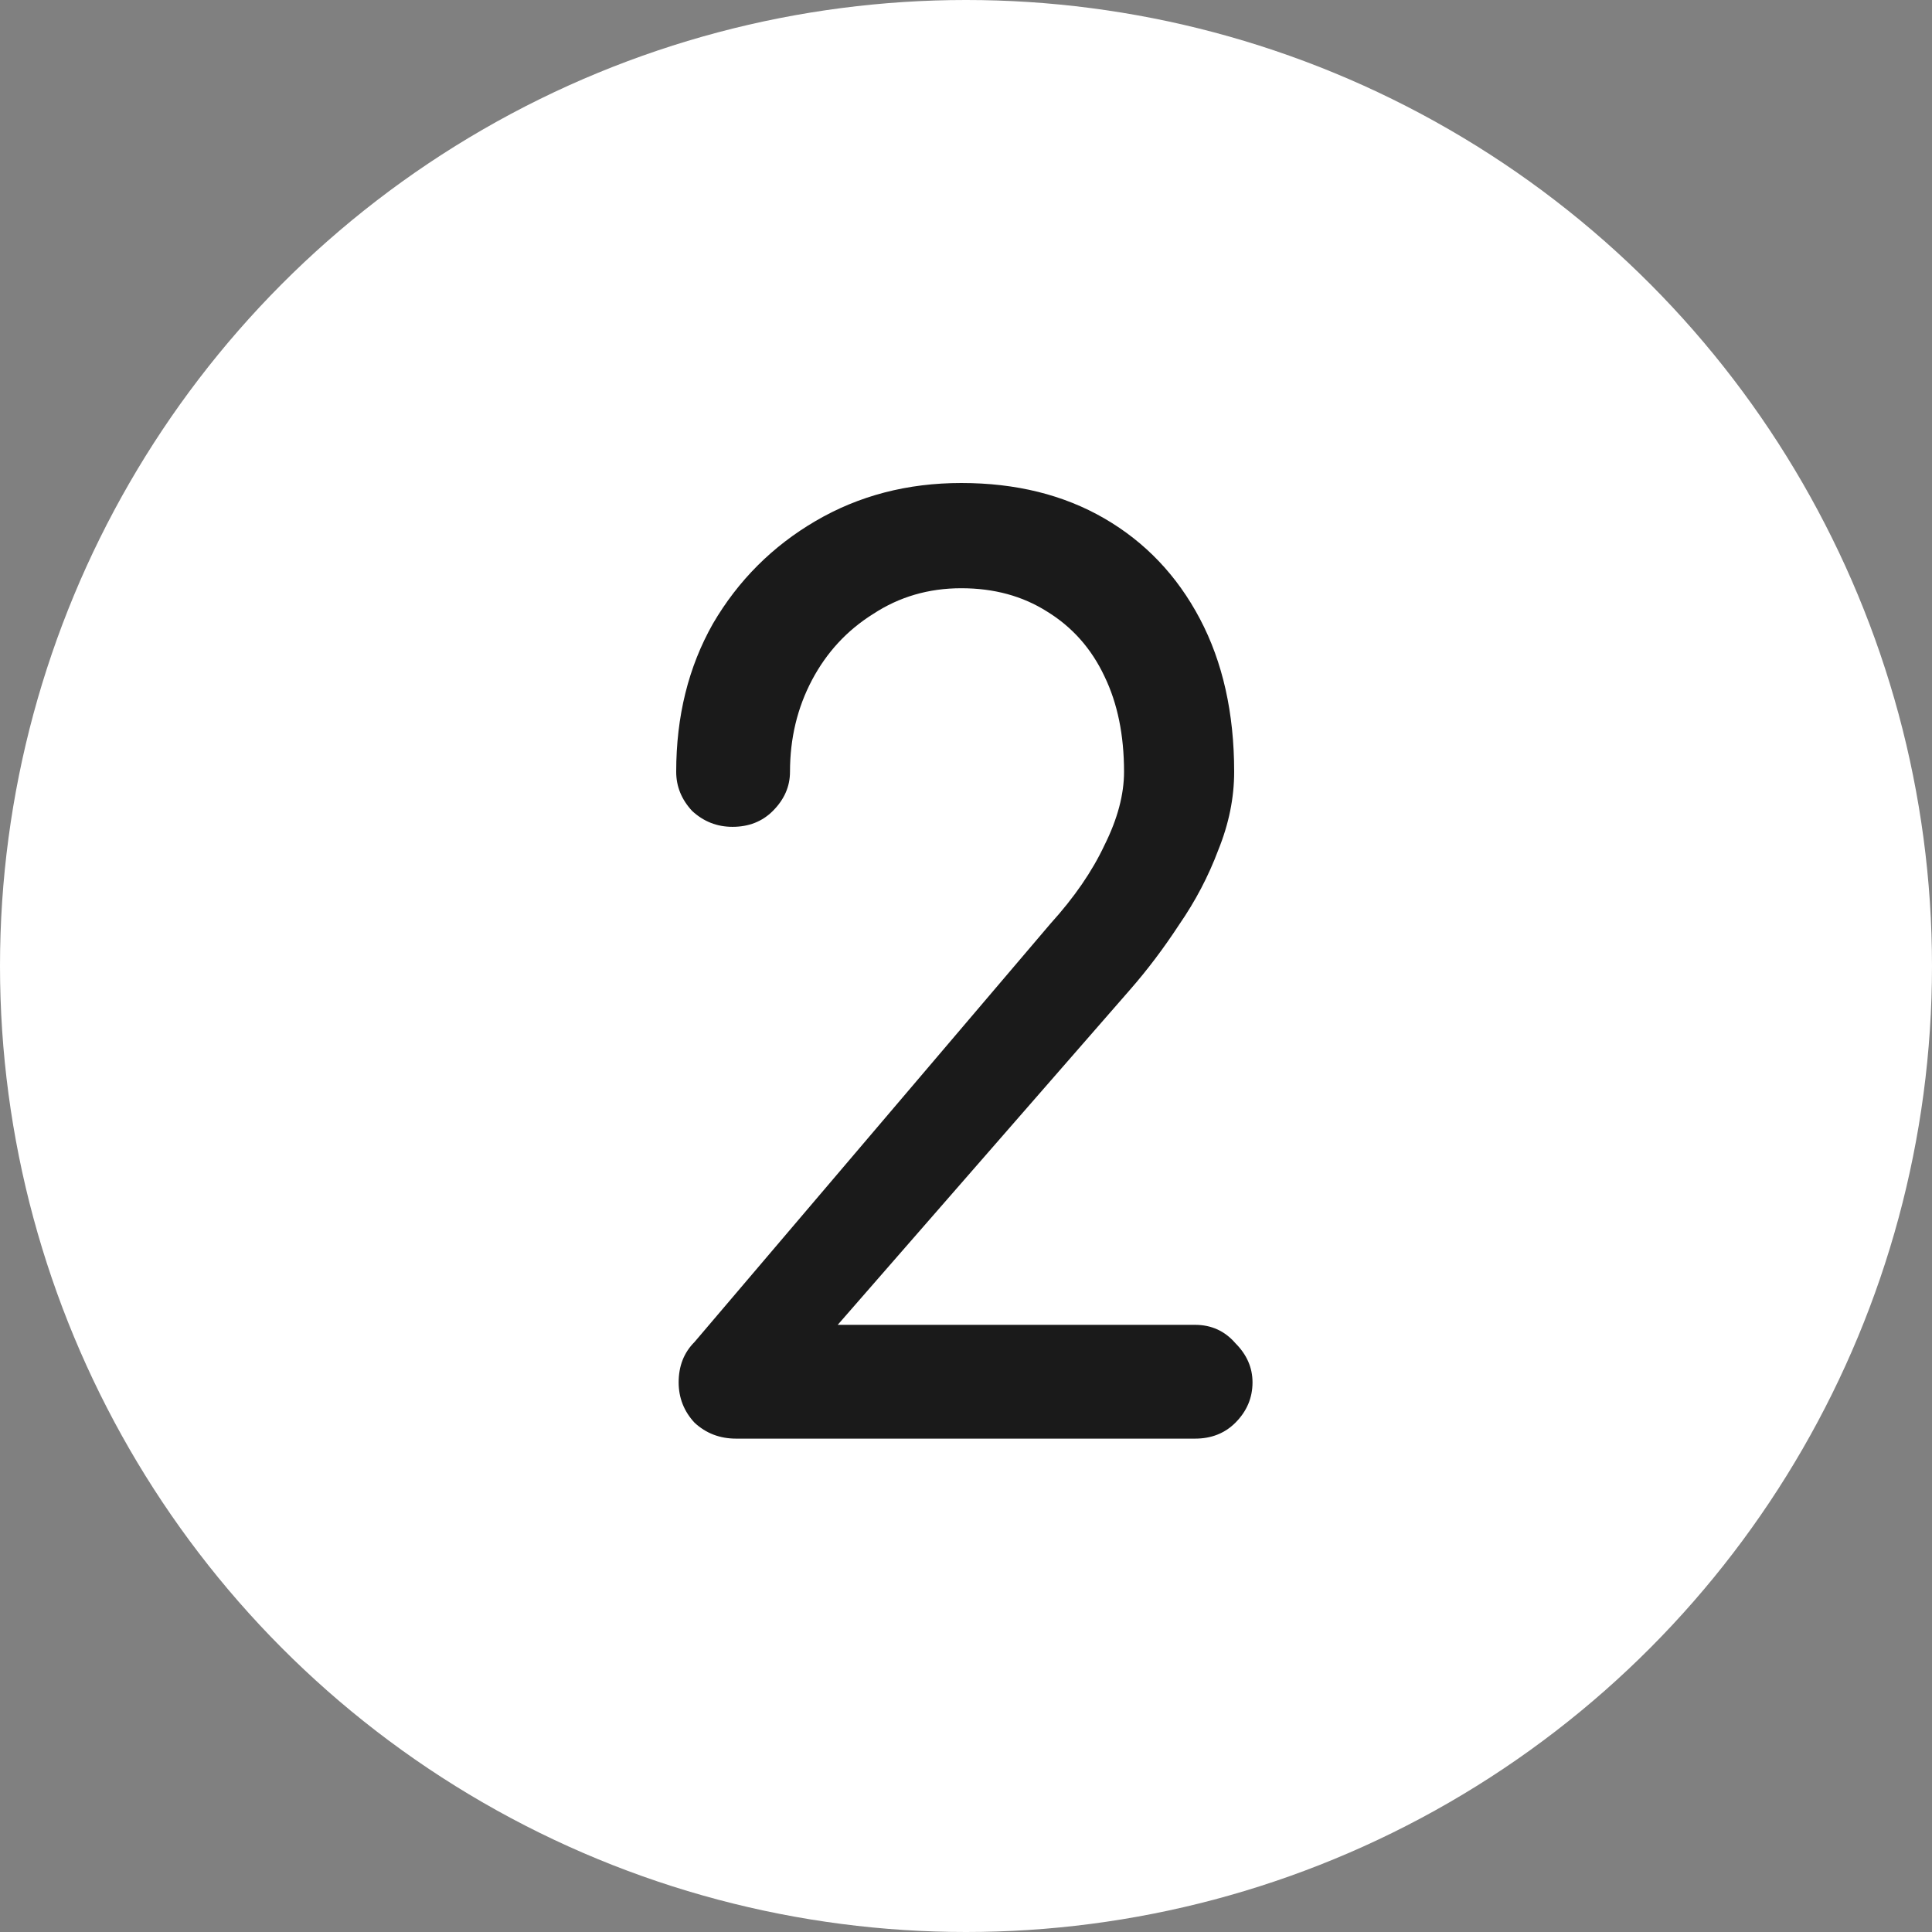 <?xml version="1.0" encoding="UTF-8"?> <svg xmlns="http://www.w3.org/2000/svg" width="60" height="60" viewBox="0 0 60 60" fill="none"><rect x="0" y="0" width="60" height="60" fill="#808080" stroke="none"/><circle cx="30" cy="30" r="30" fill="white"></circle><path d="M22.862 44.678C22.355 44.678 21.925 44.513 21.57 44.184C21.241 43.829 21.076 43.411 21.076 42.93C21.076 42.423 21.241 42.005 21.57 41.676L32.628 28.68C33.363 27.869 33.92 27.059 34.3 26.248C34.705 25.437 34.908 24.677 34.908 23.968C34.908 22.828 34.705 21.84 34.3 21.004C33.895 20.143 33.299 19.471 32.514 18.99C31.754 18.509 30.867 18.268 29.854 18.268C28.841 18.268 27.929 18.534 27.118 19.066C26.307 19.573 25.674 20.257 25.218 21.118C24.762 21.979 24.534 22.929 24.534 23.968C24.534 24.424 24.357 24.829 24.002 25.184C23.673 25.513 23.255 25.678 22.748 25.678C22.267 25.678 21.849 25.513 21.494 25.184C21.165 24.829 21 24.424 21 23.968C21 22.245 21.38 20.713 22.14 19.37C22.925 18.027 23.989 16.963 25.332 16.178C26.675 15.393 28.182 15 29.854 15C31.551 15 33.033 15.367 34.3 16.102C35.567 16.837 36.555 17.875 37.264 19.218C37.973 20.561 38.328 22.144 38.328 23.968C38.328 24.779 38.163 25.589 37.834 26.4C37.53 27.211 37.125 27.983 36.618 28.718C36.137 29.453 35.63 30.124 35.098 30.732L26.016 41.144H37.112C37.619 41.144 38.037 41.334 38.366 41.714C38.721 42.069 38.898 42.474 38.898 42.93C38.898 43.411 38.721 43.829 38.366 44.184C38.037 44.513 37.619 44.678 37.112 44.678H22.862Z" fill="#1A1A1A"></path></svg> 